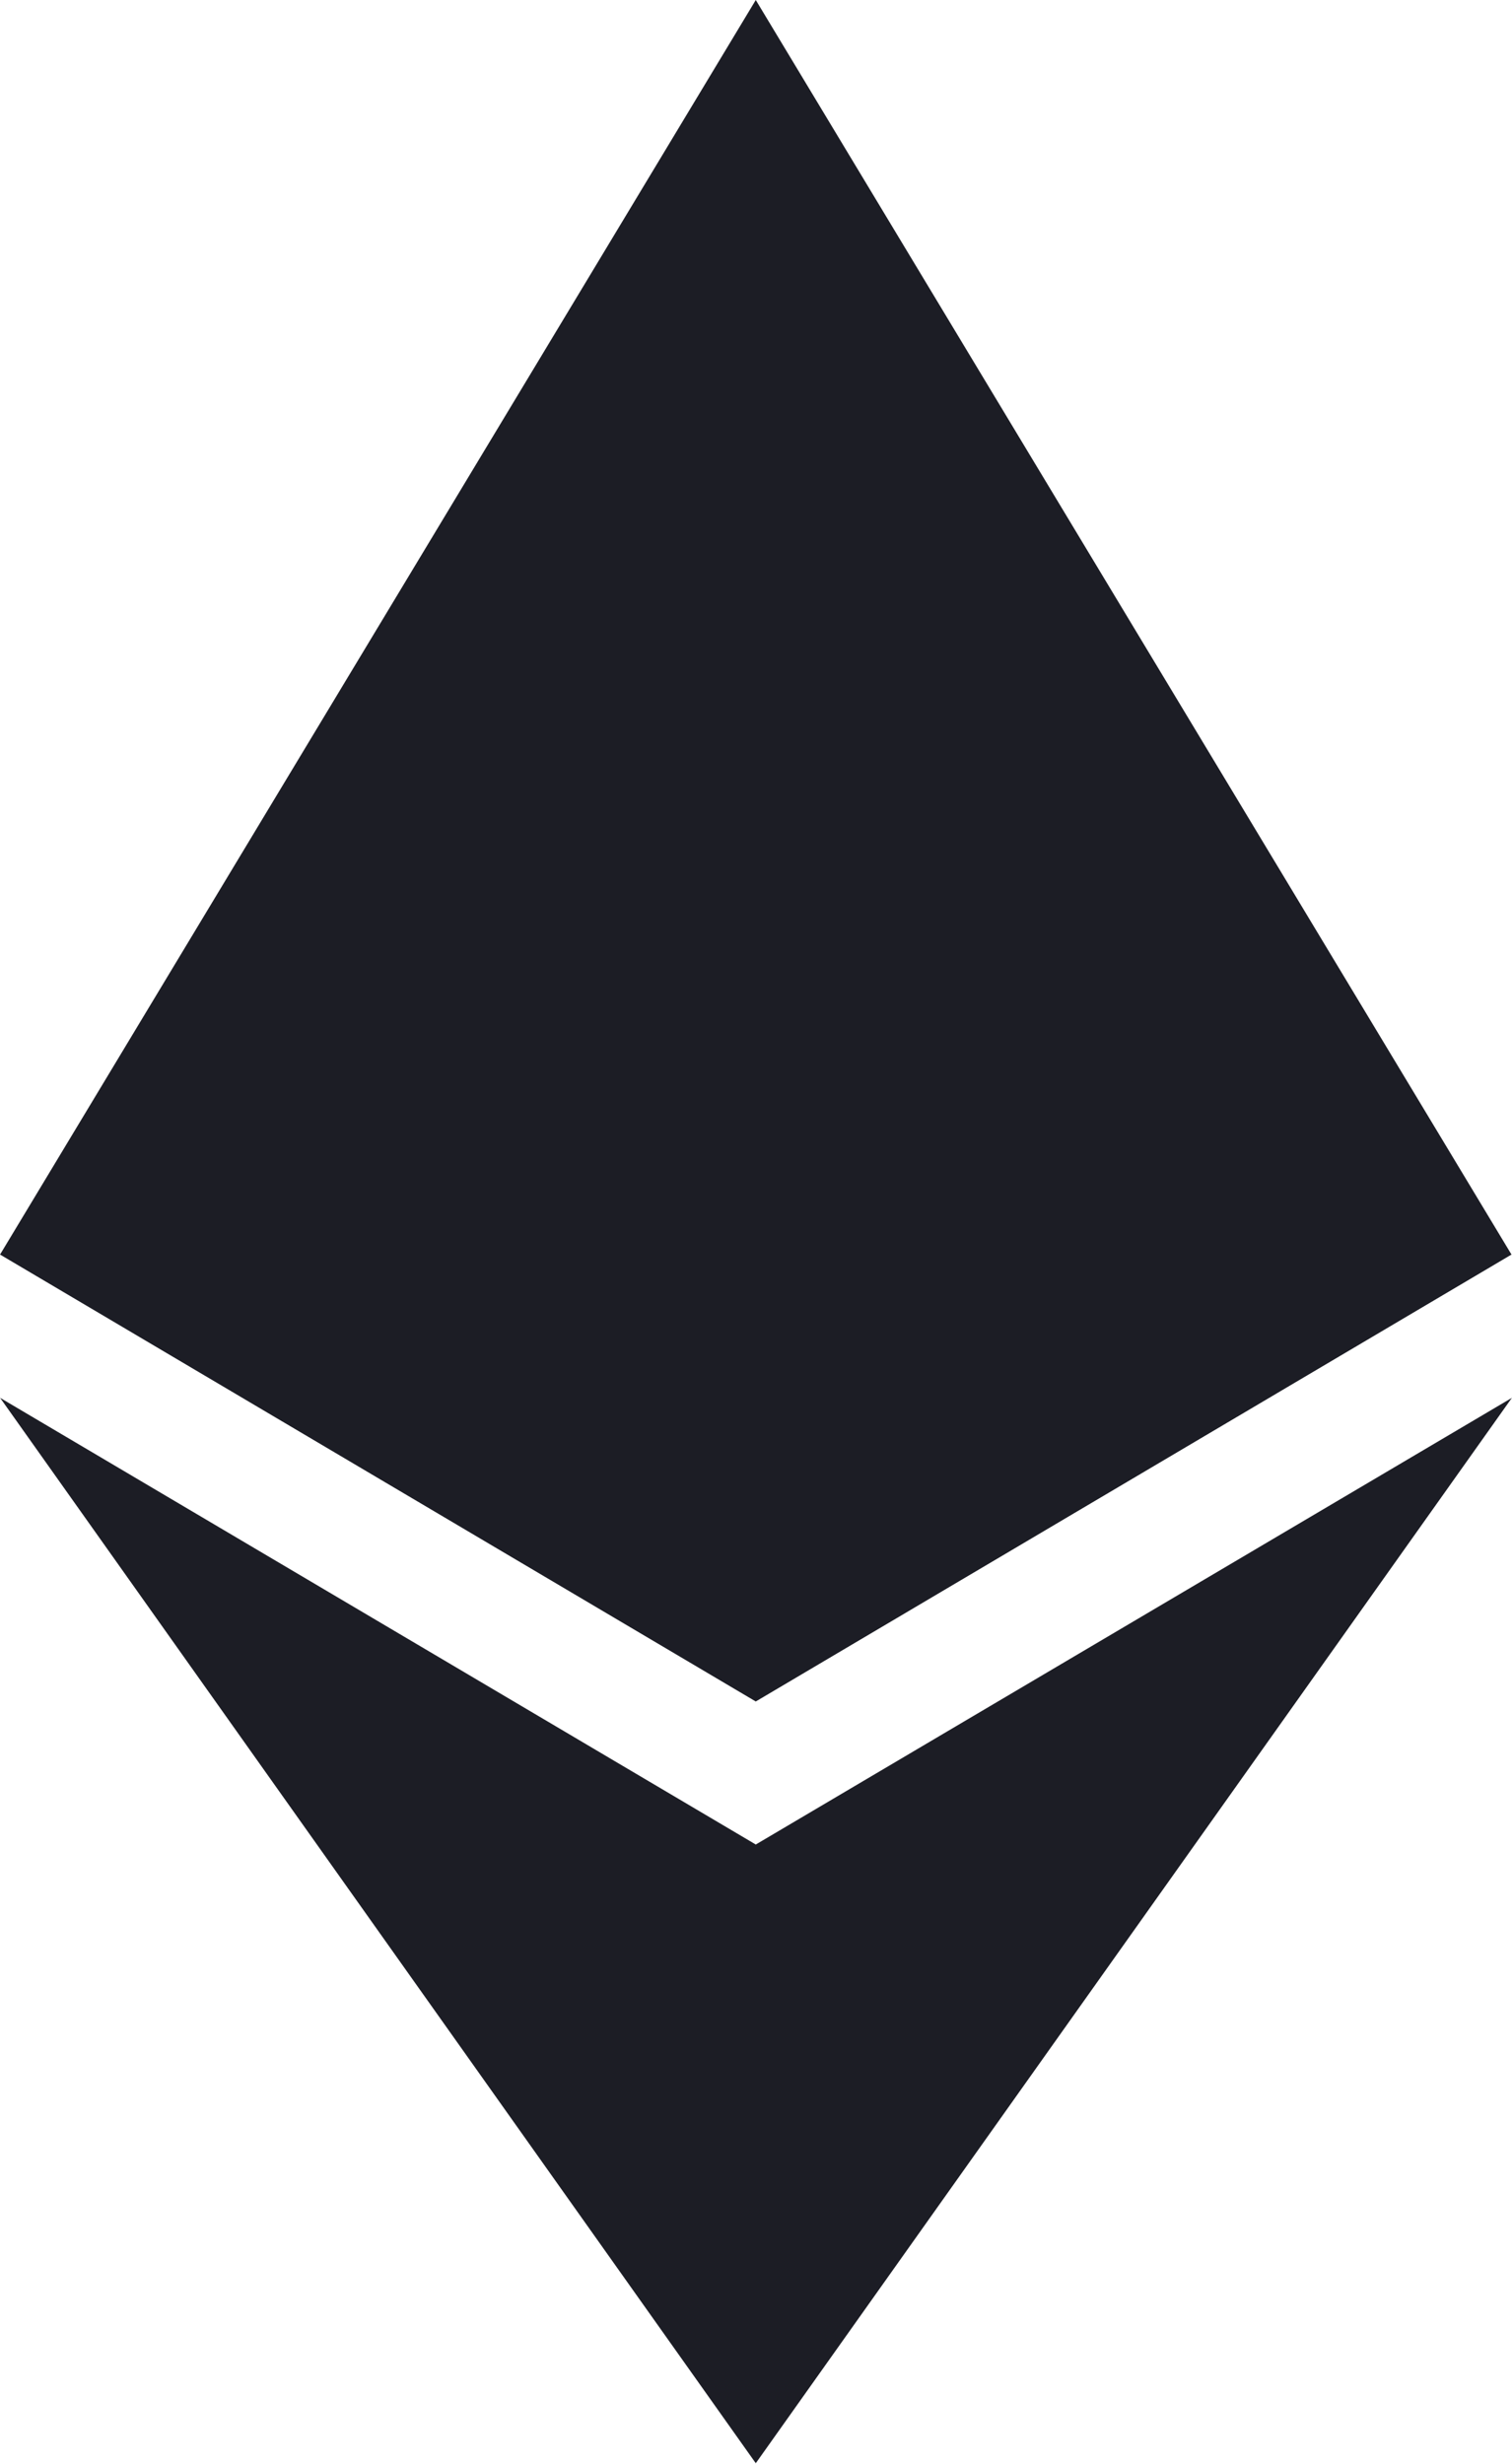 <svg width="1535" height="2500" viewBox="0 0 256 417" xmlns="http://www.w3.org/2000/svg" preserveAspectRatio="xMidYMid"><path fill="#1c1d25" d="M127.961 0l-2.795 9.5v275.668l2.795 2.79 127.962-75.638z"/><path fill="#1c1d25" d="M127.962 0L0 212.32l127.962 75.639V154.158z"/><path fill="#1c1d25" d="M127.961 312.187l-1.575 1.92v98.199l1.575 4.6L256 236.587z"/><path fill="#1c1d25" d="M127.962 416.905v-104.72L0 236.585z"/><path fill="#1c1d25" d="M127.961 287.958l127.96-75.637-127.96-58.162z"/><path fill="#1c1d25" d="M0 212.32l127.96 75.638v-133.8z"/></svg>